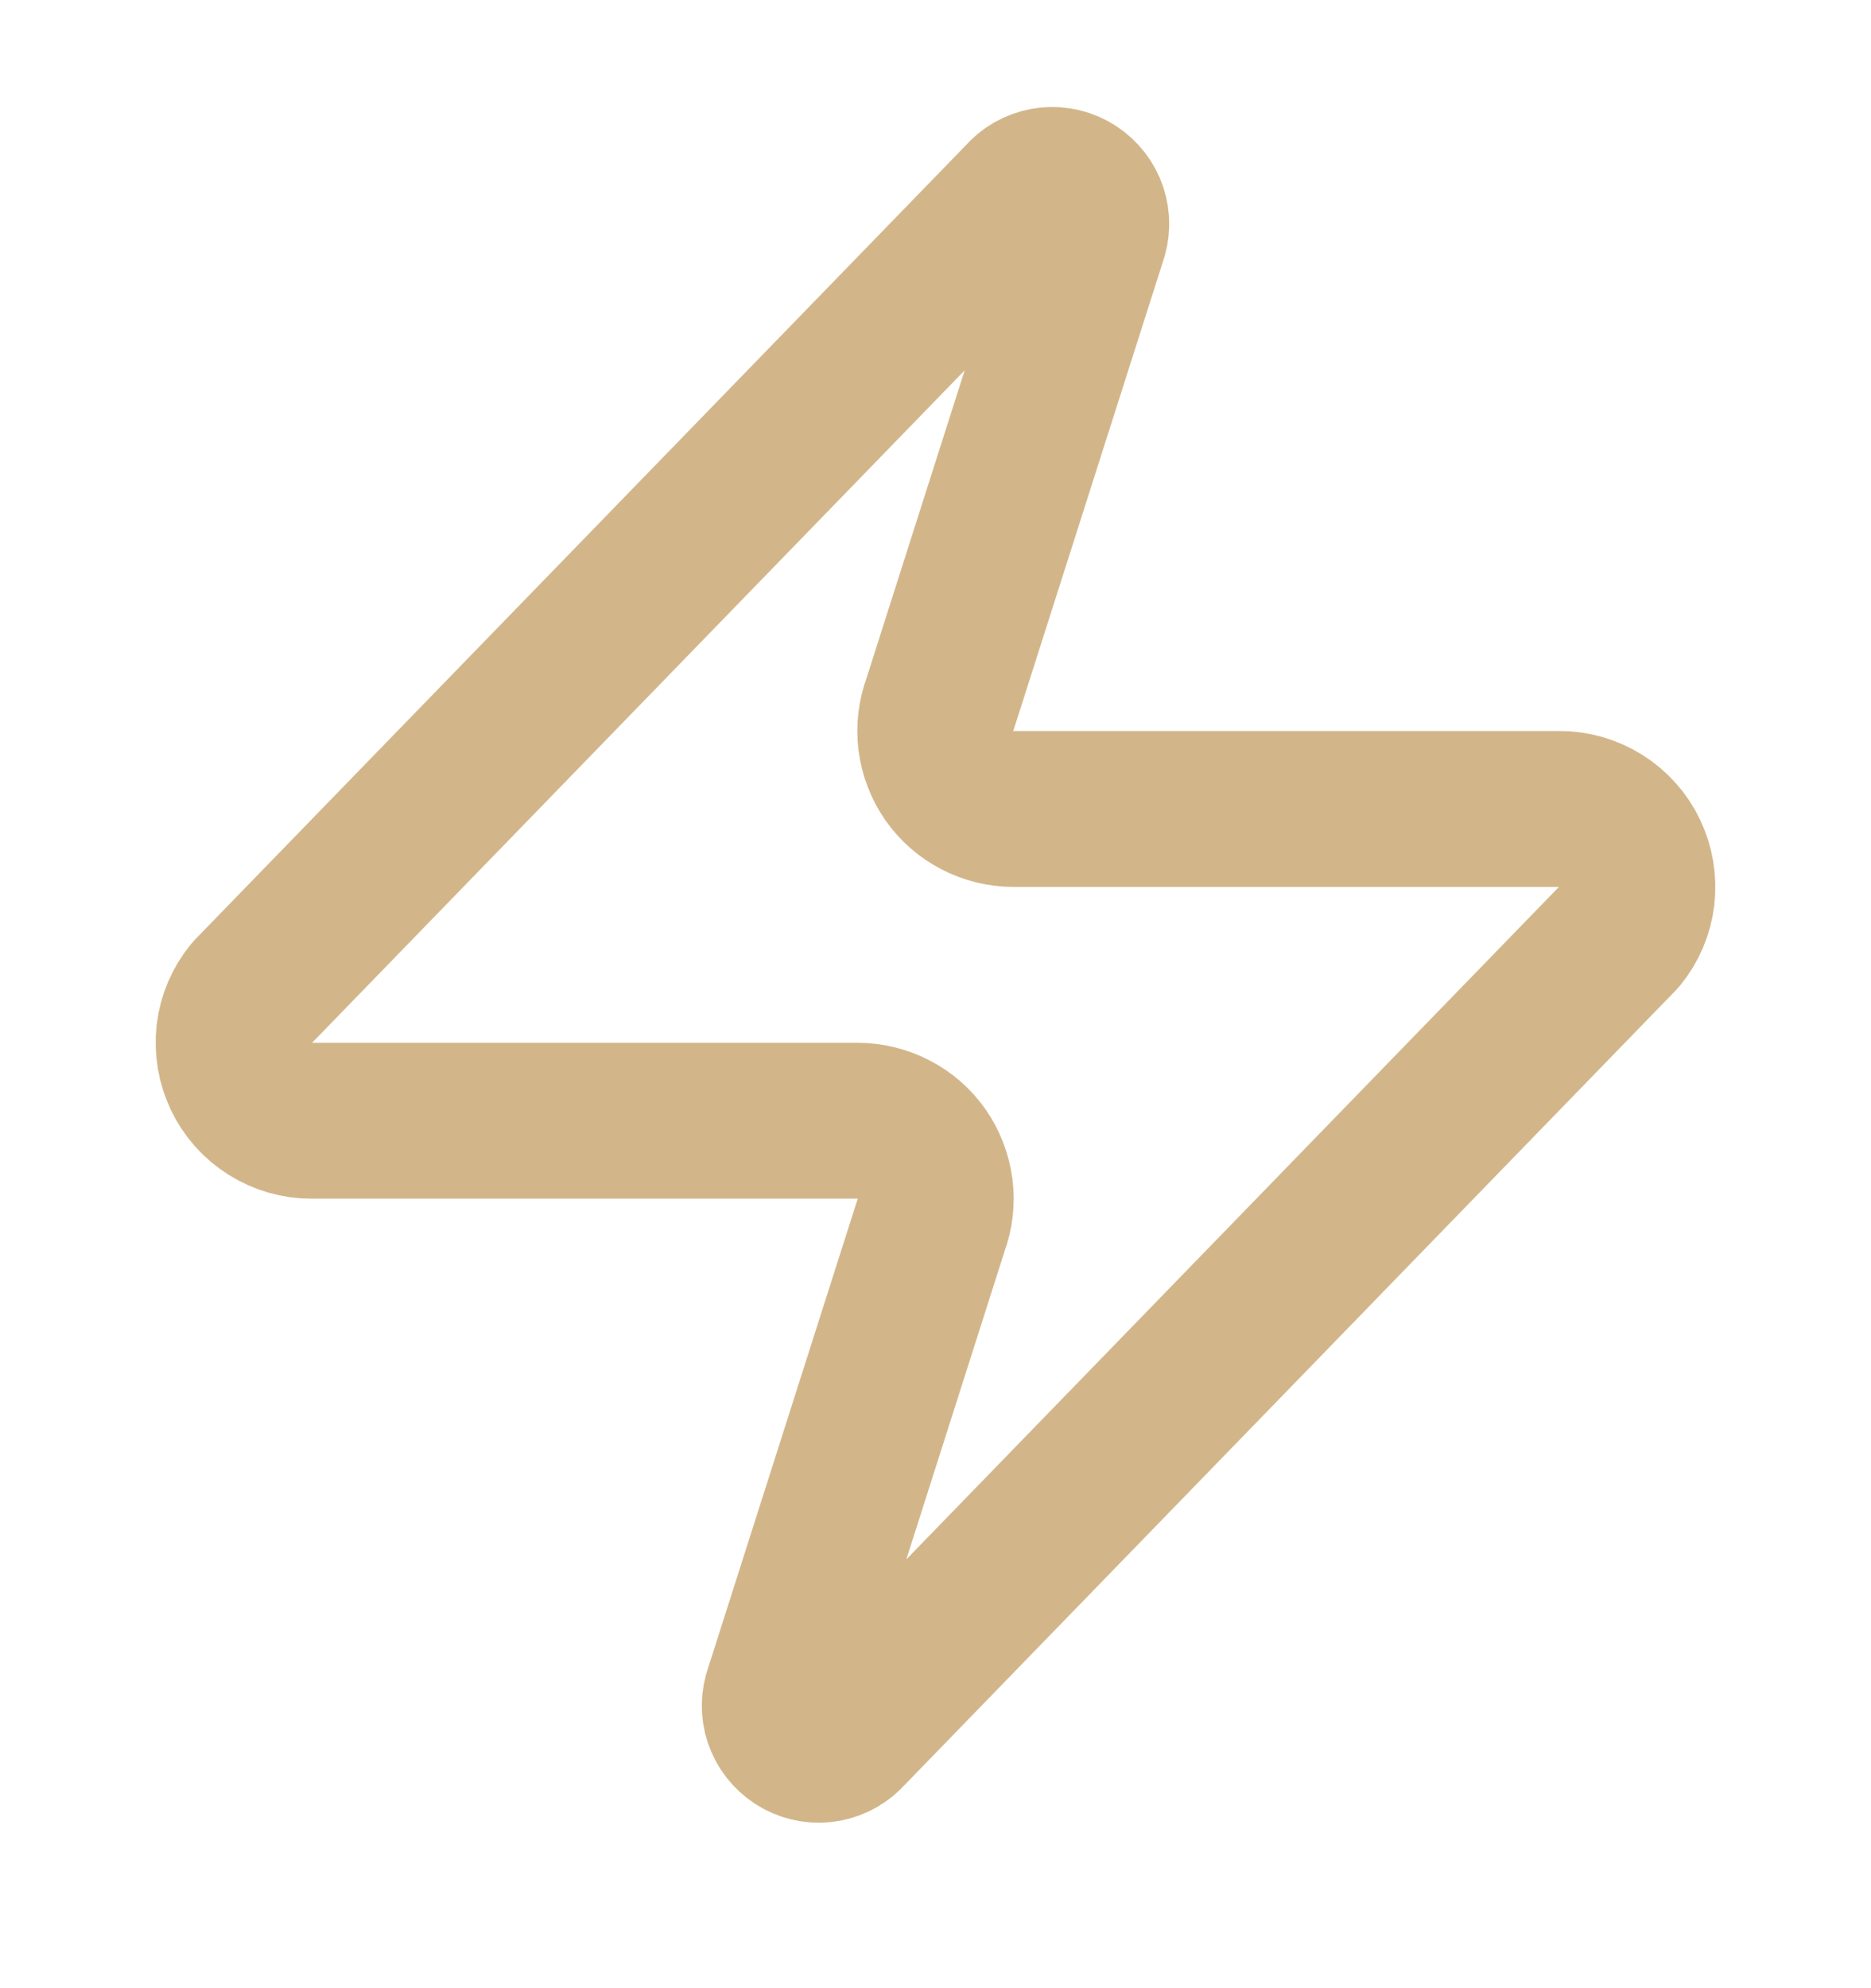 <svg width="16" height="17" viewBox="0 0 16 17" fill="none" xmlns="http://www.w3.org/2000/svg">
<g clip-path="url(#clip0_1_1091)">
<path d="M2.667 9.583C2.541 9.584 2.417 9.548 2.31 9.481C2.203 9.414 2.117 9.318 2.063 9.204C2.009 9.091 1.988 8.964 2.002 8.838C2.017 8.713 2.067 8.595 2.147 8.497L8.747 1.697C8.796 1.639 8.864 1.601 8.938 1.587C9.012 1.573 9.089 1.585 9.156 1.621C9.222 1.657 9.275 1.714 9.305 1.783C9.335 1.853 9.34 1.93 9.32 2.003L8.04 6.017C8.002 6.118 7.99 6.226 8.003 6.333C8.017 6.44 8.056 6.542 8.117 6.631C8.179 6.719 8.261 6.792 8.357 6.841C8.453 6.891 8.559 6.917 8.667 6.917H13.333C13.46 6.916 13.583 6.952 13.69 7.019C13.797 7.086 13.883 7.182 13.937 7.296C13.991 7.409 14.012 7.536 13.998 7.662C13.983 7.787 13.933 7.905 13.853 8.003L7.253 14.803C7.204 14.86 7.136 14.899 7.062 14.913C6.988 14.927 6.911 14.915 6.844 14.879C6.778 14.843 6.725 14.786 6.695 14.716C6.665 14.647 6.66 14.569 6.68 14.497L7.96 10.483C7.998 10.382 8.01 10.274 7.997 10.167C7.983 10.06 7.944 9.957 7.883 9.869C7.821 9.78 7.739 9.708 7.643 9.659C7.547 9.609 7.441 9.583 7.333 9.583H2.667Z" stroke="#D2B68A" stroke-width="1.333" stroke-linecap="round" stroke-linejoin="round"/>
</g>
<defs>
<clipPath id="clip0_1_1091">
<rect width="16" height="16" fill="white" transform="translate(0 0.25)"/>
</clipPath>
</defs>
</svg>
